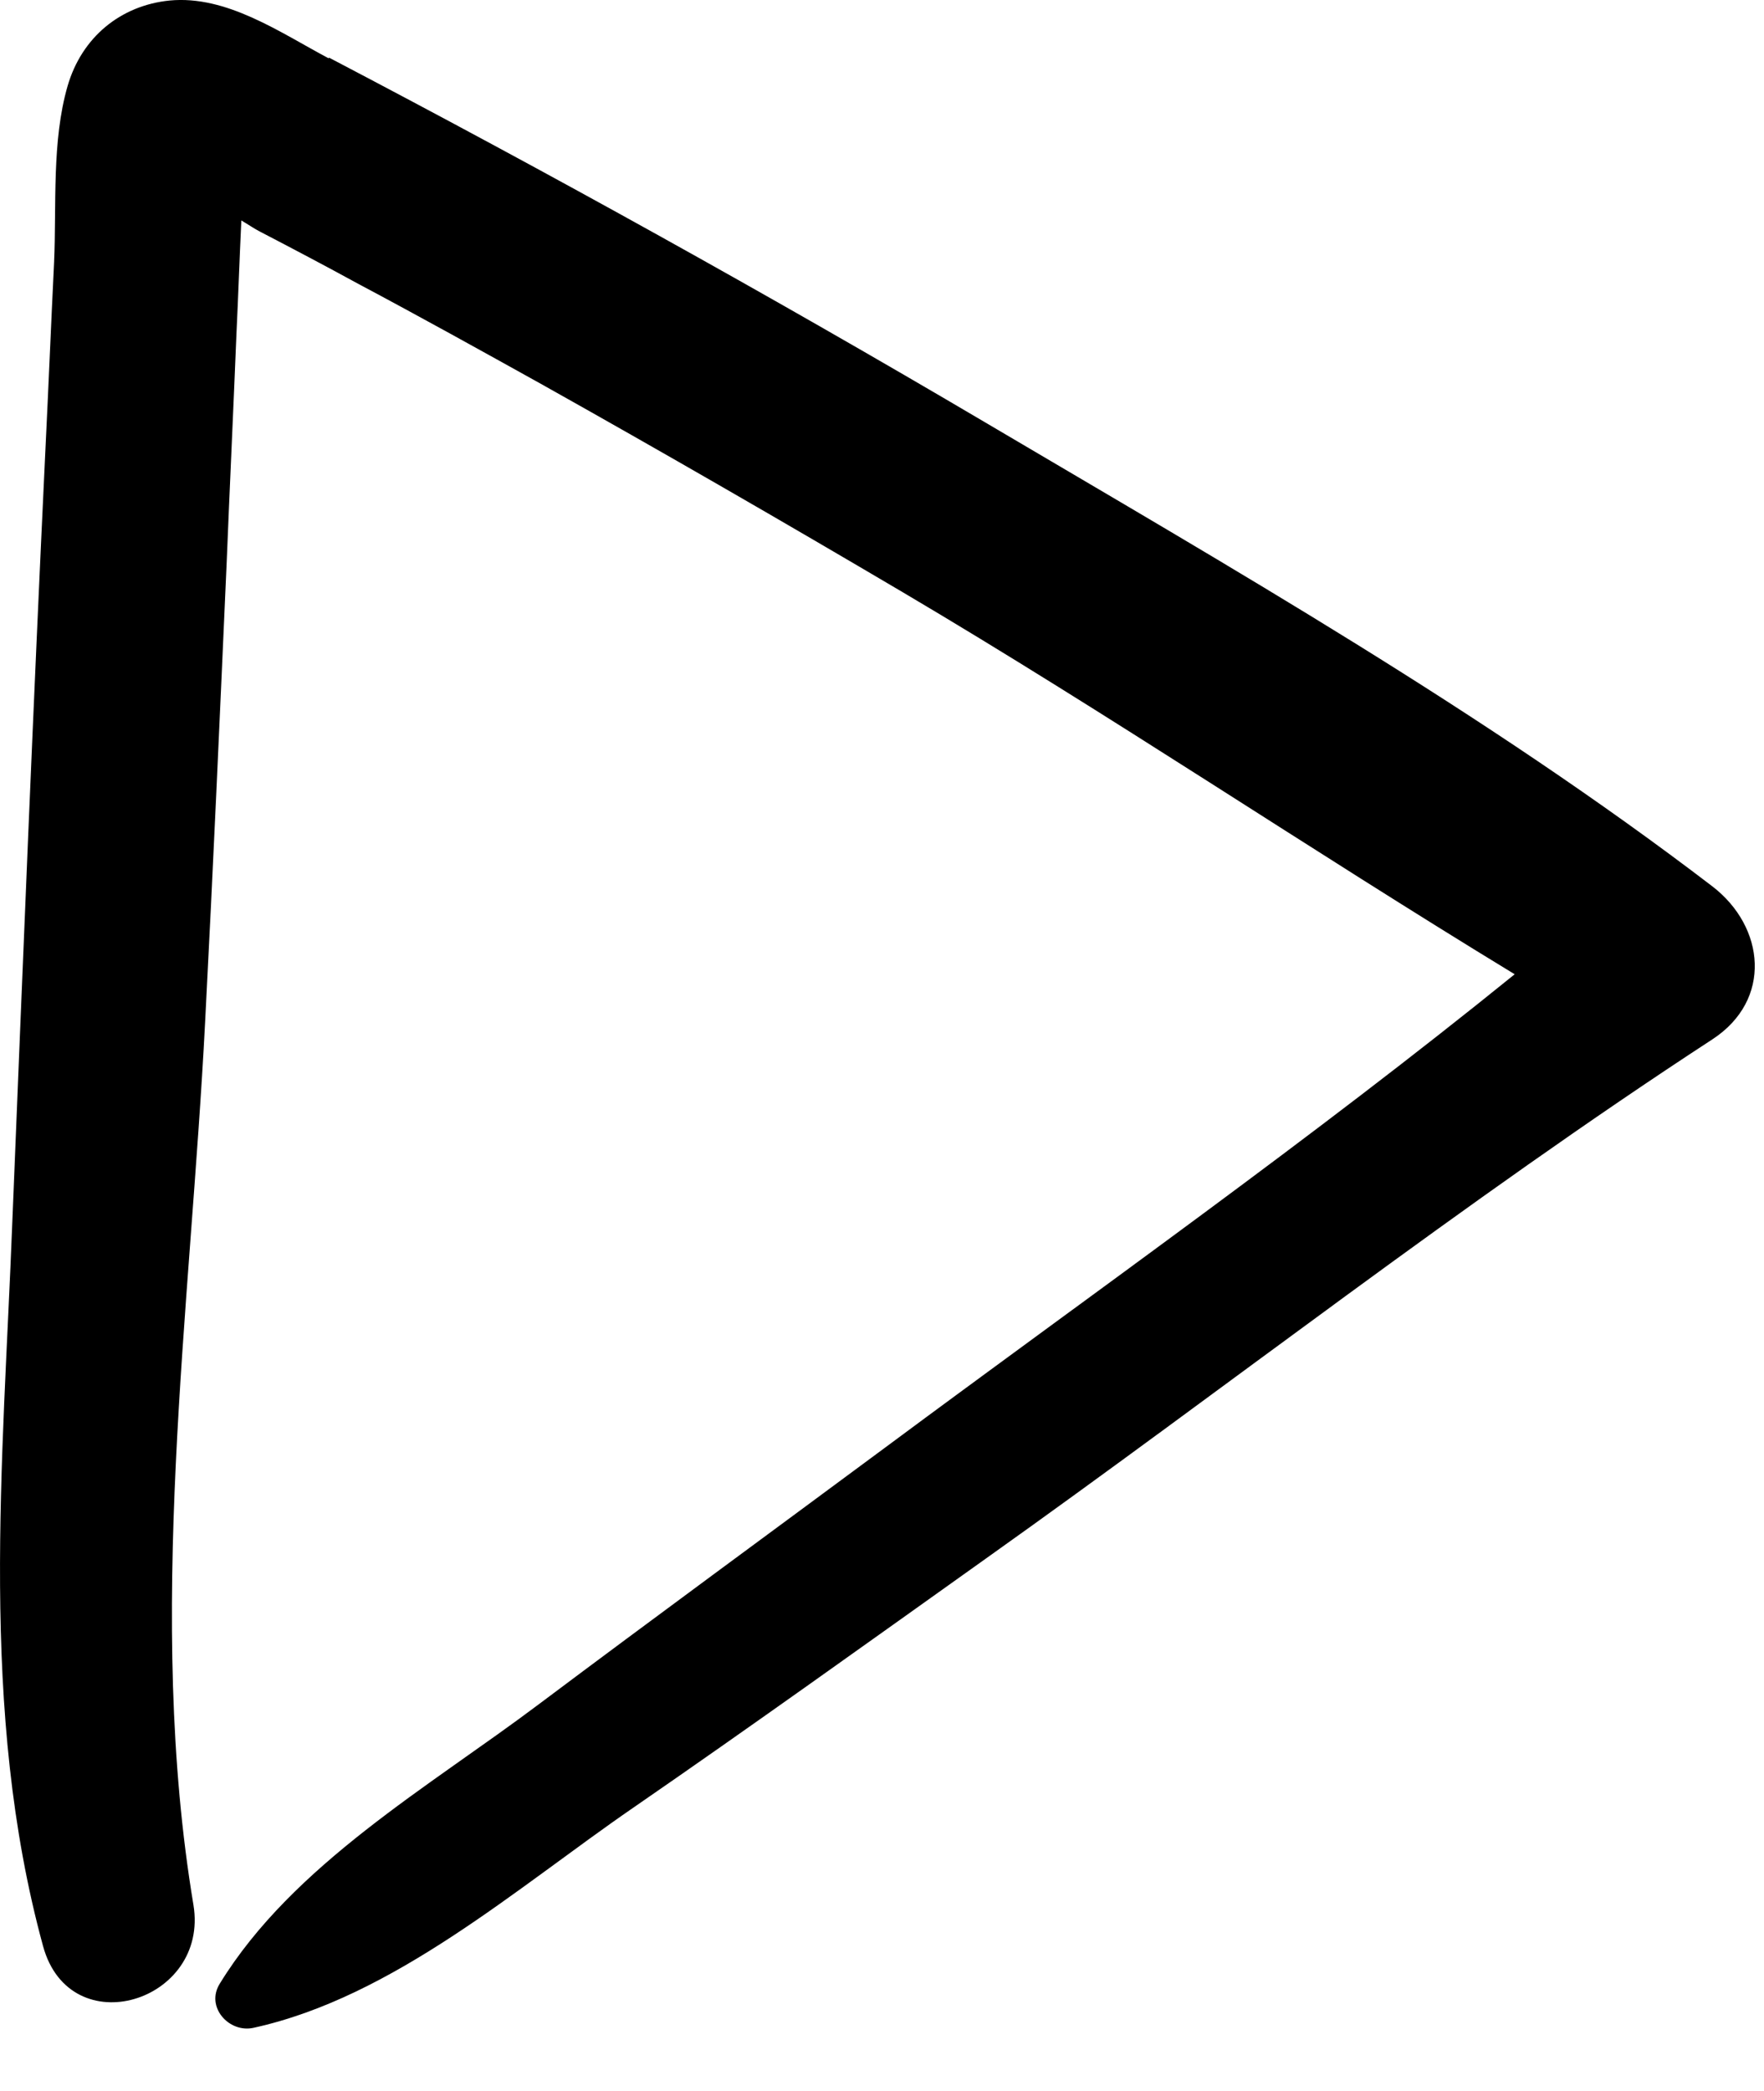 <svg width="27" height="32" viewBox="0 0 27 32" fill="none" xmlns="http://www.w3.org/2000/svg">
<path d="M5.038 0.883C8.43 2.66 11.785 4.521 15.084 6.467C18.843 8.686 22.743 10.914 26.21 13.565C27.018 14.186 27.131 15.305 26.21 15.906C22.404 18.388 18.796 21.218 15.093 23.85C13.298 25.129 11.503 26.417 9.69 27.667C7.914 28.889 6.025 30.563 3.882 31.033C3.506 31.118 3.14 30.713 3.365 30.356C4.484 28.532 6.579 27.338 8.252 26.078C10.019 24.753 11.804 23.446 13.58 22.13C16.785 19.751 20.074 17.429 23.184 14.91C20.046 13.001 16.982 10.933 13.815 9.062C11.983 7.981 10.141 6.918 8.28 5.875C7.35 5.358 6.419 4.841 5.48 4.342C4.982 4.07 4.484 3.807 3.976 3.543C3.901 3.506 3.807 3.44 3.694 3.374C3.666 3.957 3.647 4.53 3.619 5.113C3.572 6.279 3.516 7.454 3.469 8.62C3.365 10.961 3.262 13.293 3.14 15.633C2.914 20.052 2.228 24.762 2.961 29.153C3.205 30.638 1.072 31.296 0.659 29.783C-0.328 26.172 0.048 22.384 0.189 18.689C0.349 14.75 0.508 10.801 0.696 6.862C0.743 5.912 0.781 4.963 0.828 4.013C0.866 3.148 0.79 2.161 1.035 1.315C1.251 0.572 1.843 0.084 2.595 0.008C3.469 -0.076 4.286 0.497 5.029 0.892L5.038 0.883Z" fill="black"/>
</svg>
